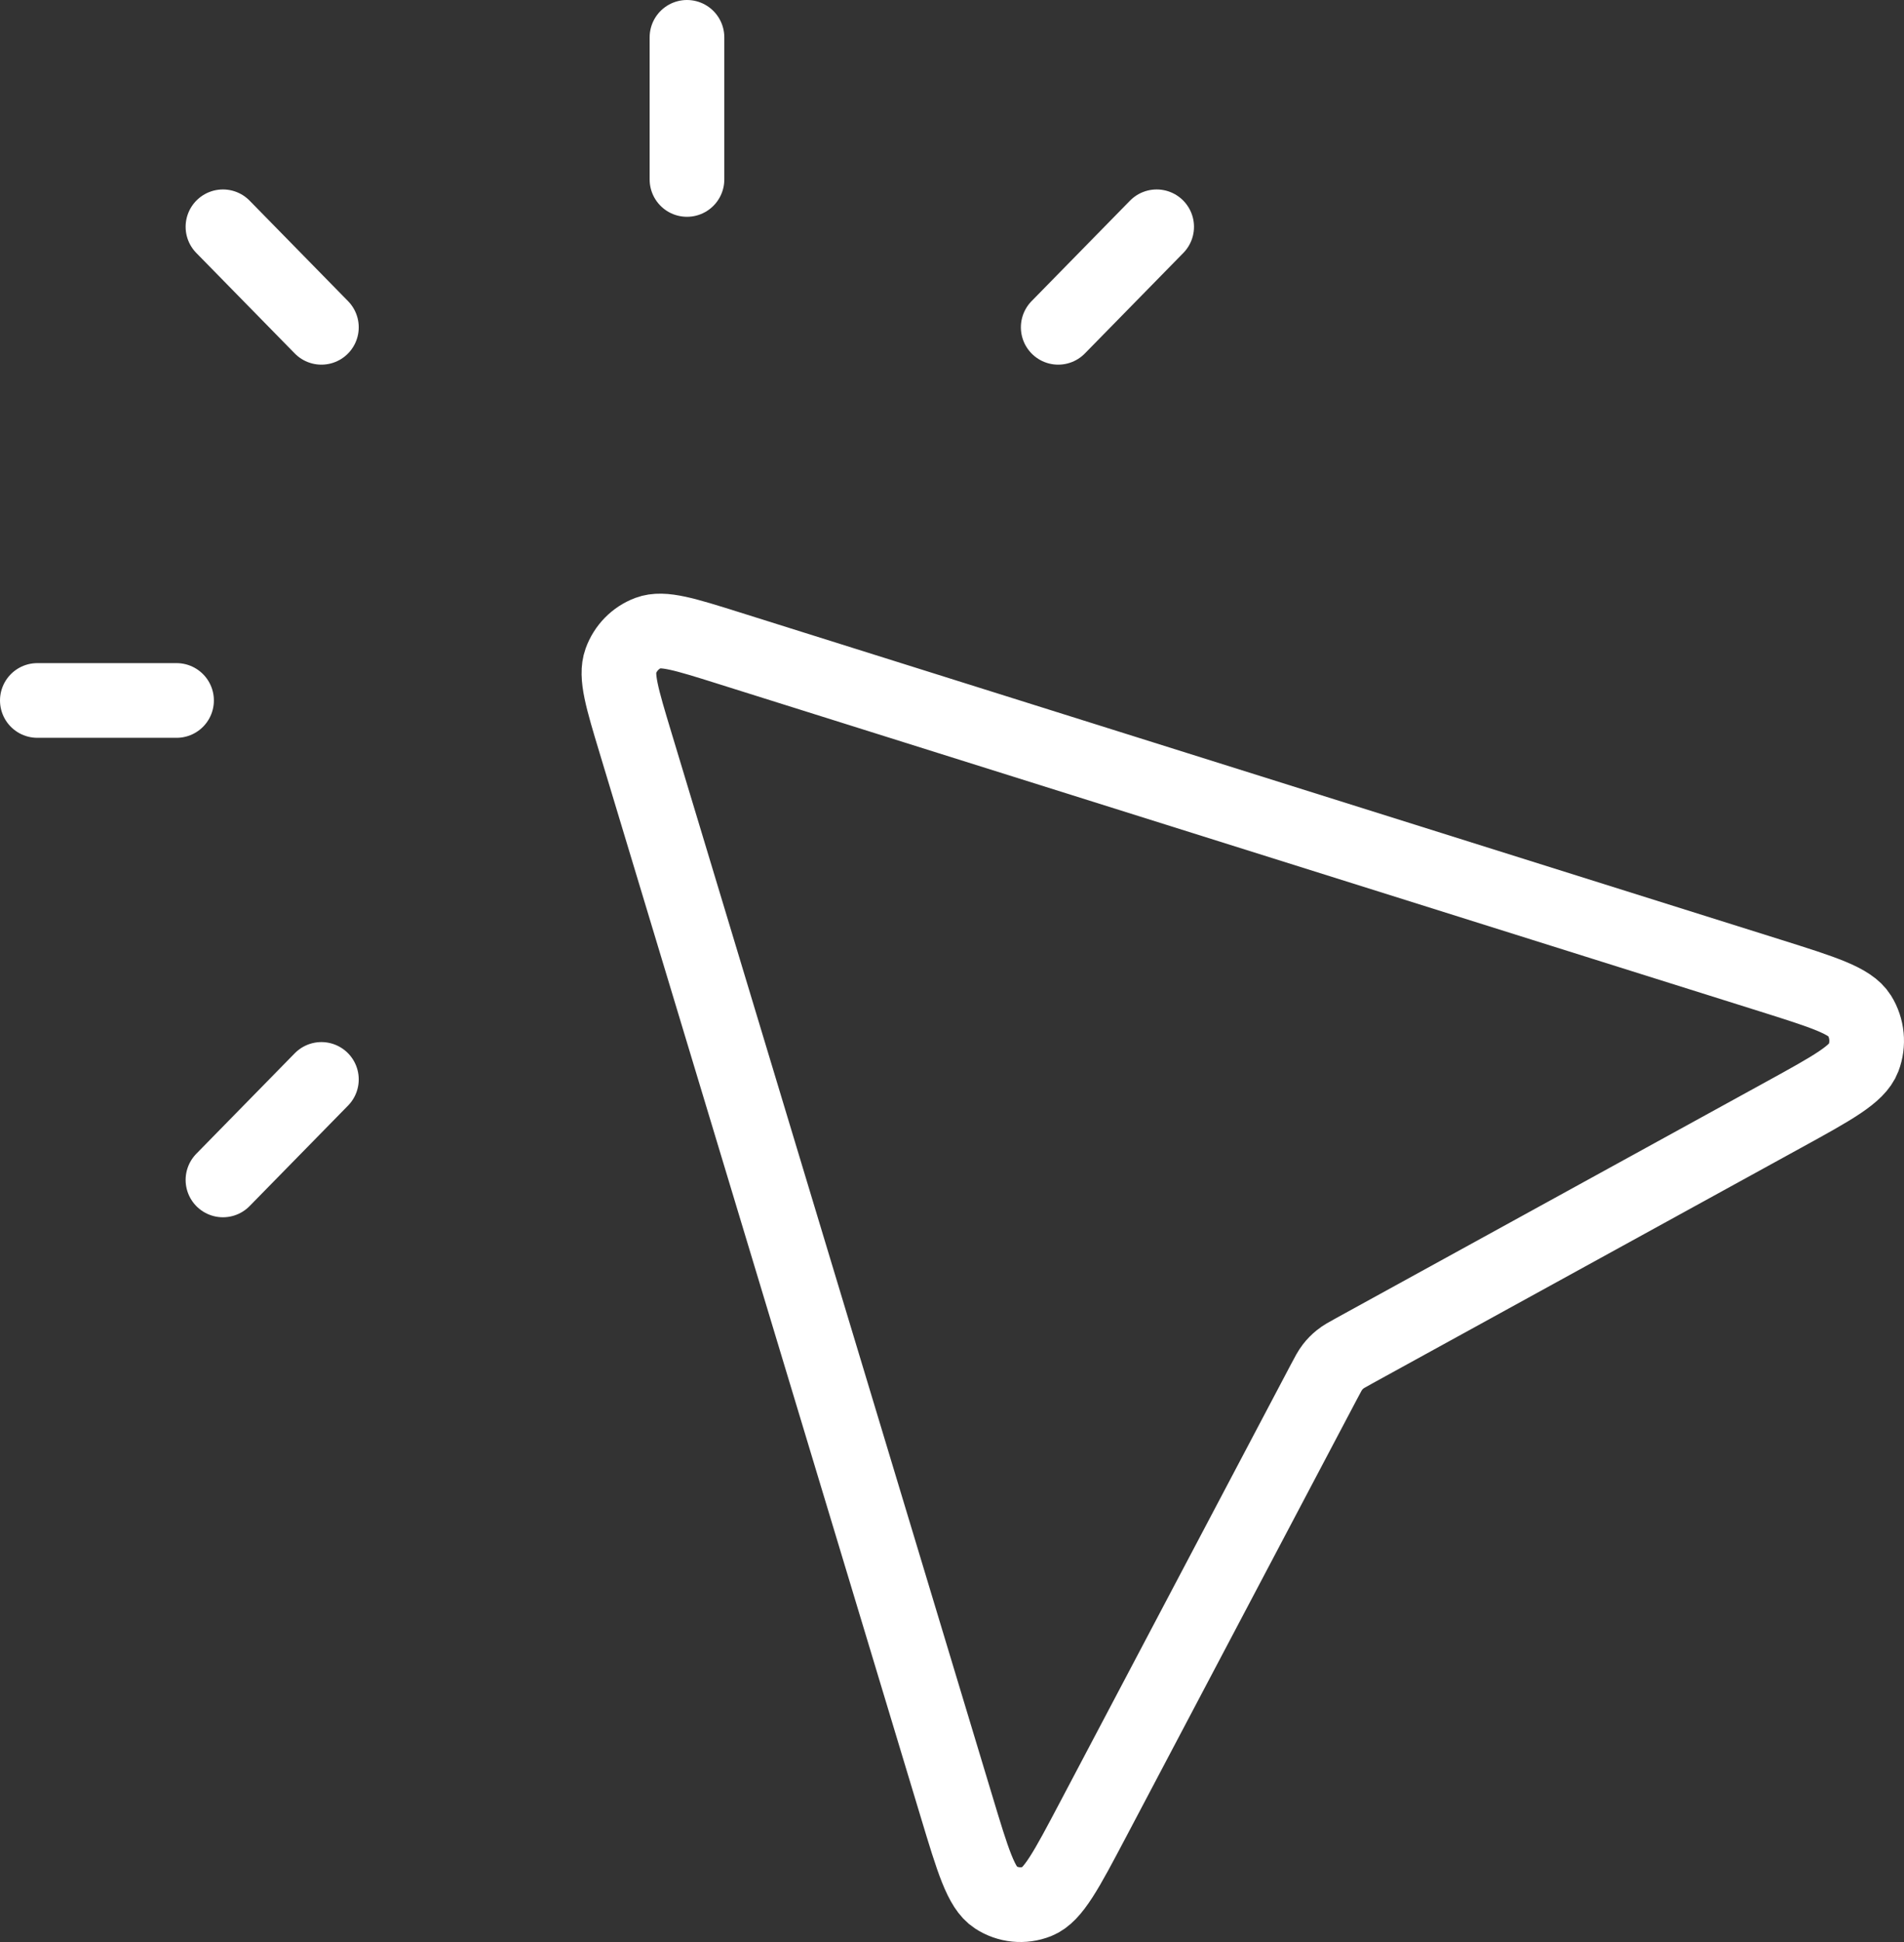 <svg xmlns="http://www.w3.org/2000/svg" width="51" height="52" viewBox="0 0 51 52" fill="none"><rect x="0" y="0" width="51" height="52" fill="#333333" stroke="none"/><path id="Icon" d="M18.401 4.805V1M8.609 8.764L5.972 6.073M8.609 28.903L5.972 31.594M28.345 8.764L30.982 6.073M4.729 18.756H1M35.466 36.994L29.272 48.732C28.564 50.073 28.21 50.744 27.785 50.913C27.415 51.06 26.999 51.019 26.665 50.801C26.279 50.551 26.059 49.823 25.62 48.367L17.022 19.886C16.663 18.697 16.484 18.102 16.628 17.701C16.754 17.351 17.024 17.075 17.367 16.947C17.76 16.8 18.343 16.983 19.508 17.349L47.42 26.122C48.846 26.571 49.56 26.795 49.805 27.188C50.018 27.53 50.059 27.954 49.915 28.331C49.749 28.765 49.092 29.127 47.777 29.849L36.274 36.169C36.079 36.276 35.981 36.33 35.896 36.399C35.82 36.46 35.751 36.53 35.691 36.608C35.624 36.695 35.571 36.795 35.466 36.994Z" stroke="white" stroke-width="2" stroke-linecap="round" stroke-linejoin="round"></path></svg>